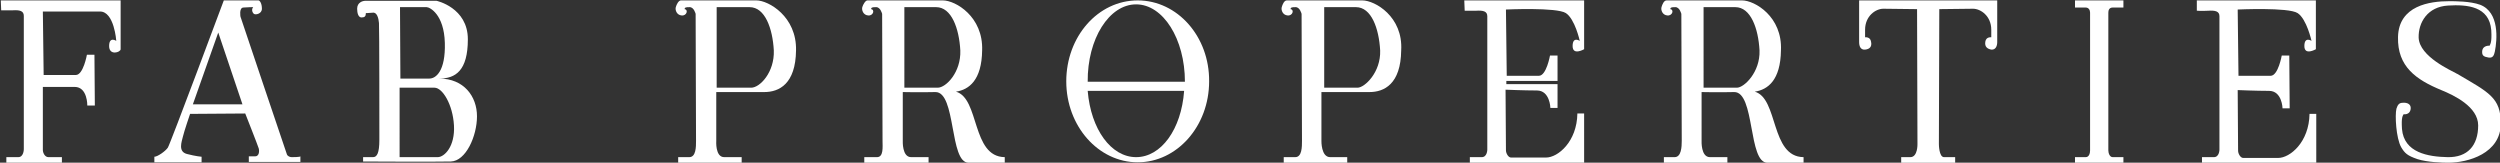 <?xml version="1.0" encoding="utf-8"?>
<!-- Generator: Adobe Illustrator 28.3.0, SVG Export Plug-In . SVG Version: 6.00 Build 0)  -->
<svg version="1.1" id="Layer_1" xmlns="http://www.w3.org/2000/svg" xmlns:xlink="http://www.w3.org/1999/xlink" x="0px" y="0px"
	 viewBox="0 0 630 41" style="enable-background:new 0 0 630 41;" xml:space="preserve">
<rect x="0" y="0" width="630" height="41" fill="#333333" stroke="none"/>
<style type="text/css">
	.st0{fill:#FFFFFF;}
</style>
<g>
	<path class="st0" d="M0.2,0.1h30.2c0,0,0,11.5,0,12.3c0,0.8-2.9,1.7-2.9-0.8s1.8-1.3,1.8-1.3s-0.5-7.4-4.1-7.4
		c-3.1,0-14.4,0-14.4,0L11,18.9c0,0,6.2,0,8.1,0s2.8-5.1,2.8-5.1h1.9l0.1,12.8H22c0,0,0.1-4.7-3.2-4.7c-3.2,0-8,0-8,0s0,15.2,0,15.9
		s0.5,1.8,1.4,1.8c1,0,3.4,0,3.4,0v1.4h-14v-1.4c0,0,1.6,0,3,0S6,37.6,6,37.6S6,5.3,6,4S4.9,2.5,3.2,2.6c-1.7,0-2.9,0-2.9,0L0.2,0.1
		L0.2,0.1z"/>
	<path class="st0" d="M369,0.1h30.2v12.3c0,0-2.9,1.7-2.9-0.8s1.8-1.3,1.8-1.3s-1.2-5.5-3.5-7c-2.3-1.5-15.1-0.9-15.1-0.9l0.2,16.7
		c0,0,6.2,0,8.1,0s2.8-5.1,2.8-5.1h1.9v6.4h-12.9v0.8h12.9v6h-1.8c0,0-0.1-4.4-3.4-4.4c-3.2,0-7.9-0.2-7.9-0.2s0.1,14.6,0.1,15.3
		s0.6,1.9,1.4,1.8c0.4,0,4.5,0,8.7,0c3,0,7.8-4,7.9-11.1c1,0,1.7,0,1.7,0V41h-28.8v-1.4c0,0,1.5,0,3,0c1.4,0,1.4-1.9,1.4-1.9
		s0-32.3,0-33.6s-1.1-1.5-2.8-1.4c-1.7,0-2.9,0-2.9,0L369,0.1L369,0.1z"/>
	<path class="st0" d="M553.4,0.1h30.2v12.3c0,0-2.9,1.7-2.9-0.8s1.8-1.3,1.8-1.3s-1.2-5.5-3.5-7s-15.1-0.9-15.1-0.9l0.2,16.7
		c0,0,6.2,0,8.1,0c1.9,0,2.8-5.1,2.8-5.1h1.9l0.1,13.3h-1.8c0,0-0.1-4.4-3.4-4.4c-3.2,0-7.9-0.2-7.9-0.2s0.1,14.6,0.1,15.3
		s0.6,1.9,1.4,1.8c0.4,0,4.5,0,8.7,0c3,0,7.8-4,7.9-11.1c1,0,1.7,0,1.7,0V41h-28.8v-1.4c0,0,1.5,0,3,0c1.4,0,1.4-1.9,1.4-1.9
		s0-32.3,0-33.6s-1.1-1.5-2.8-1.4c-1.7,0.1-2.9,0-2.9,0V0.1H553.4z"/>
	<path class="st0" d="M73.5,39.6c-0.4,0-1-0.2-1.2-0.7C72.1,38.4,60.6,4.2,60.6,4.2S60.2,2,61.3,1.9c1.1-0.1,2.5-0.1,2.5-0.1
		c-0.5,0.6-0.2,1.4,0.2,1.7c0.4,0.3,2,0,2-1.3s-0.5-2.1-0.9-2.1s-8.7,0-8.7,0S42.9,36.3,42.3,37.2c-0.6,0.9-2.6,2.3-3.4,2.3
		c0,0.8,0,1.4,0,1.4h11.9v-1.4c0,0-1.4-0.1-3.7-0.7c-2.3-0.6-1.3-3.1-1-4.4c0.3-1.3,1.8-5.7,1.8-5.7l13.9-0.1c0,0,3.2,8.1,3.4,8.8
		s0.1,2-0.9,2c-1.1,0-1.6,0-1.6,0v1.4h13v-1.4C75.6,39.6,73.8,39.6,73.5,39.6z M48.6,26.3L55,8.2l6.1,18.1H48.6z"/>
	<path class="st0" d="M110.7,19.8c4.1,0,7.2-2,7.2-9.9c0-8-7.9-9.7-7.9-9.7s-17.4,0-17.9,0c-0.7,0-2.1,0.4-2.1,2
		c0,1.1,0.3,2.2,1.1,2.2c0.8,0,1.1-0.3,1.1-1.1c0,0,0.6,0,1.7-0.1C95,3,95.4,4.6,95.5,5.8c0.1,1.2,0.1,26,0.1,29.4
		c0,3.4-0.6,4.4-1.6,4.4c-1.1,0-1.8,0-2.5,0v1.1c0,0,18.3,0.1,22.1,0c3.8-0.1,6.6-6.4,6.6-11.4S116.9,19.8,110.7,19.8z M100.8,1.8
		c0,0,5.8,0,6.7,0c0.8,0,4.4,1.8,4.6,9s-2.3,9-3.9,9c-1.7,0-7.3,0-7.3,0L100.8,1.8L100.8,1.8z M110.3,39.6c-1.7,0-9.6,0-9.6,0V22.1
		c0,0,6.8,0,8.8,0s4.6,4.2,4.9,9.5S112,39.6,110.3,39.6z"/>
	<path class="st0" d="M190.6,0.1c-3.2,0-18.4,0-19,0s-1.1,1-1.3,1.7c-0.2,0.7,0.2,2,1.5,2.1c1.3,0.1,1.7-1.5,0.7-1.6
		c0.1-0.4,0.2-0.5,1.3-0.5s1.5,1.7,1.5,1.7s0.1,30.4,0.1,32c0,1.5,0,4.1-1.7,4.1c-1.7,0-2.8,0-2.8,0V41h16v-1.4c0,0-1.8,0-4.4,0
		c-2.3,0-2-4.1-2-4.1V23.2c0,0,8.4,0,12.1,0c3.7,0,7.9-2,8-10.5C200.8,4.2,193.7,0.1,190.6,0.1z M189.3,22.1c-2.2,0-8.7,0-8.7,0V1.8
		c0,0,4.3,0,8.3,0c3.9,0,5.8,5.4,6.1,10.9C195.2,18.2,191.5,22.1,189.3,22.1z"/>
	<path class="st0" d="M237.6,0.1c-3.2,0-18.5,0-19,0c-0.5,0-1.1,1-1.3,1.7c-0.2,0.7,0.2,2,1.5,2.1c1.3,0.1,1.7-1.5,0.7-1.6
		c0.1-0.4,0.2-0.5,1.3-0.5s1.5,1.7,1.5,1.7s0.1,30.4,0.1,32c0,1.5,0.3,4.1-1.4,4.1c-1.7,0-3.2,0-3.2,0V41H234v-1.4c0,0-1.5,0-4.4,0
		c-2.3,0-2.1-4.1-2.1-4.1V23.2c0,0,4.4,0.1,8.2,0c5.3-0.1,3.5,17.9,8.4,17.8c0.1,0,5.1,0,9.1,0c0-0.3,0-0.9,0-1.4
		c-8.4-0.1-6.3-14.8-12.3-16.5c3.3-0.5,6.5-2.9,6.6-10.4C247.8,4.2,240.8,0.1,237.6,0.1z M236.3,22.1c-2.1,0-8.4,0-8.4,0V1.8
		c0,0,4,0,8,0c3.9,0,5.8,5.4,6.1,10.9C242.2,18.2,238.4,22.1,236.3,22.1z"/>
	<path class="st0" d="M343.3,0.1c-3.2,0-18.4,0-19,0c-0.7,0-1.1,1-1.3,1.7c-0.2,0.7,0.2,2,1.5,2.1c1.3,0.1,1.7-1.5,0.7-1.6
		c0.1-0.4,0.2-0.5,1.3-0.5s1.5,1.7,1.5,1.7s0.1,30.4,0.1,32c0,1.5,0,4.1-1.7,4.1s-2.9,0-2.9,0V41h16v-1.4c0,0-2,0-4.3,0
		c-2.3,0-2.2-4.1-2.2-4.1V23.2c0,0,8.4,0,12.1,0c3.7,0,7.9-2,8-10.5C353.6,4.2,346.5,0.1,343.3,0.1z M342.1,22.1c-1.9,0-8.4,0-8.4,0
		V1.8c0,0,4,0,8,0c3.9,0,5.8,5.4,6.1,10.9C348,18.2,343.9,22.1,342.1,22.1z"/>
	<path class="st0" d="M439,0.1c-3.2,0-18.3,0-19,0c-0.7,0-1.1,1-1.3,1.7c-0.2,0.7,0.2,2,1.5,2.1c1.3,0.1,1.7-1.5,0.7-1.6
		c0.1-0.4,0.2-0.5,1.3-0.5s1.5,1.7,1.5,1.7s0.1,30.4,0.1,32c0,1.5-0.1,4.1-1.8,4.1c-1.7,0-2.7,0-2.7,0V41h16v-1.4c0,0-1.7,0-4.4,0
		c-2.3,0-2.1-4.1-2.1-4.1V23.2c0,0,4.4,0.1,8.2,0c5.3-0.1,3.5,17.9,8.4,17.8c0.1,0,5.2,0,9.1,0c0-0.3,0-0.9,0-1.4
		c-8.4-0.1-6.3-14.8-12.3-16.5c3.3-0.5,6.5-2.9,6.6-10.4C449.2,4.2,442.2,0.1,439,0.1z M437.7,22.1c-1.8,0-8.4,0-8.4,0V1.8
		c0,0,4,0,8,0c3.9,0,5.8,5.4,6.1,10.9C443.6,18.2,439.5,22.1,437.7,22.1z"/>
	<path class="st0" d="M286.7,0.1c-10,0-18,9.1-18,20.4s8.1,20.4,18,20.4s18-9.1,18-20.4C304.8,9.2,296.7,0.1,286.7,0.1z M286.3,1.1
		c6.8,0,12.3,8.7,12.3,19.5h-24.5C274,9.8,279.5,1.1,286.3,1.1z M286.3,39.6c-6.3,0-11.4-7-12.2-16.7h24.3
		C297.7,32.6,292.6,39.6,286.3,39.6z"/>
	<path class="st0" d="M485.9,0.1h-17.4c0,0,0,9.4,0,10.5s0.4,2,1.5,1.9c1.1-0.1,1.8-0.7,1.5-2c-0.2-1.3-1.5-1.1-1.5-1.1
		c0-0.3,0-0.9,0-1.9c0-3.5,2.7-5.3,4.6-5.3s8.5,0.1,8.5,0.1l0.1,34c0,0,0.1,3.3-1.8,3.3c-1.8,0-2.3,0-2.3,0v1.4h6.8h6.8v-1.4
		c-0.3,0-0.8,0-2.8,0c-1.3,0-1.3-3.3-1.3-3.3l0.1-34c0,0,6.6-0.1,8.5-0.1s4.6,1.8,4.6,5.3c0,1,0,1.6,0,1.9c0,0-1.3-0.2-1.5,1.1
		c-0.2,1.3,0.5,1.8,1.5,2c1.1,0.1,1.5-0.9,1.5-1.9s0-10.5,0-10.5H485.9z"/>
	<path class="st0" d="M532.4,1.9c0.8,0,2.7,0,2.7,0V0.1H529h-6.1v1.8c0,0,1.8,0,2.7,0c0.8,0,1.1,0.7,1.1,1.3s0,34.1,0,34.7
		c0,0.6-0.2,1.7-1.1,1.7c-0.8,0-2.7,0-2.7,0V41h6.1h6.1v-1.4c0,0-1.8,0-2.7,0c-0.8,0-1.1-1.1-1.1-1.7c0-0.6,0-34.1,0-34.7
		C531.3,2.6,531.5,1.9,532.4,1.9z"/>
	<path class="st0" d="M625.5,13.1c0,0.9,0.4,1.2,1.6,1.4c1.2,0.2,1.4-0.7,1.6-1.5c0.6-3,1.2-9.9-3.7-11.8c-2.5-0.9-6.3-0.9-7.8-0.9
		c-4.9,0-12.7,1.1-12.9,9c-0.2,7.5,4.6,10.8,10.9,13.4c3.2,1.3,9.3,4.2,9.3,8.9c0,5.1-2.7,8.1-7.7,8c-4.9-0.1-11-1.1-11.5-7.1
		c-0.2-3,0.2-3.3,0.4-3.7c1.3,0.1,1.8-0.7,1.8-1.6c0-0.9-0.8-1.4-2-1.3c-1,0-1.3,0.6-1.6,1.5c-0.4,1.6-0.1,7.4,1.2,9.7
		c0.9,1.5,1.5,2.1,4.1,3c2.5,0.8,6.3,0.9,7.8,0.9c4.9,0,13.2-2.3,13.2-9.9c0-6.5-3-7.8-11-12.5l0,0c0,0-0.1,0-0.2-0.1l0,0l0,0
		c-1.2-0.7-9.3-4.2-9.5-9c-0.1-3.9,2.3-7.8,7.4-8.1c4.9-0.3,10.4,0.2,10.9,6.2c0.2,3.3-0.3,3.5-0.4,3.9
		C626,11.5,625.5,12.2,625.5,13.1z"/>
</g>
</svg>
